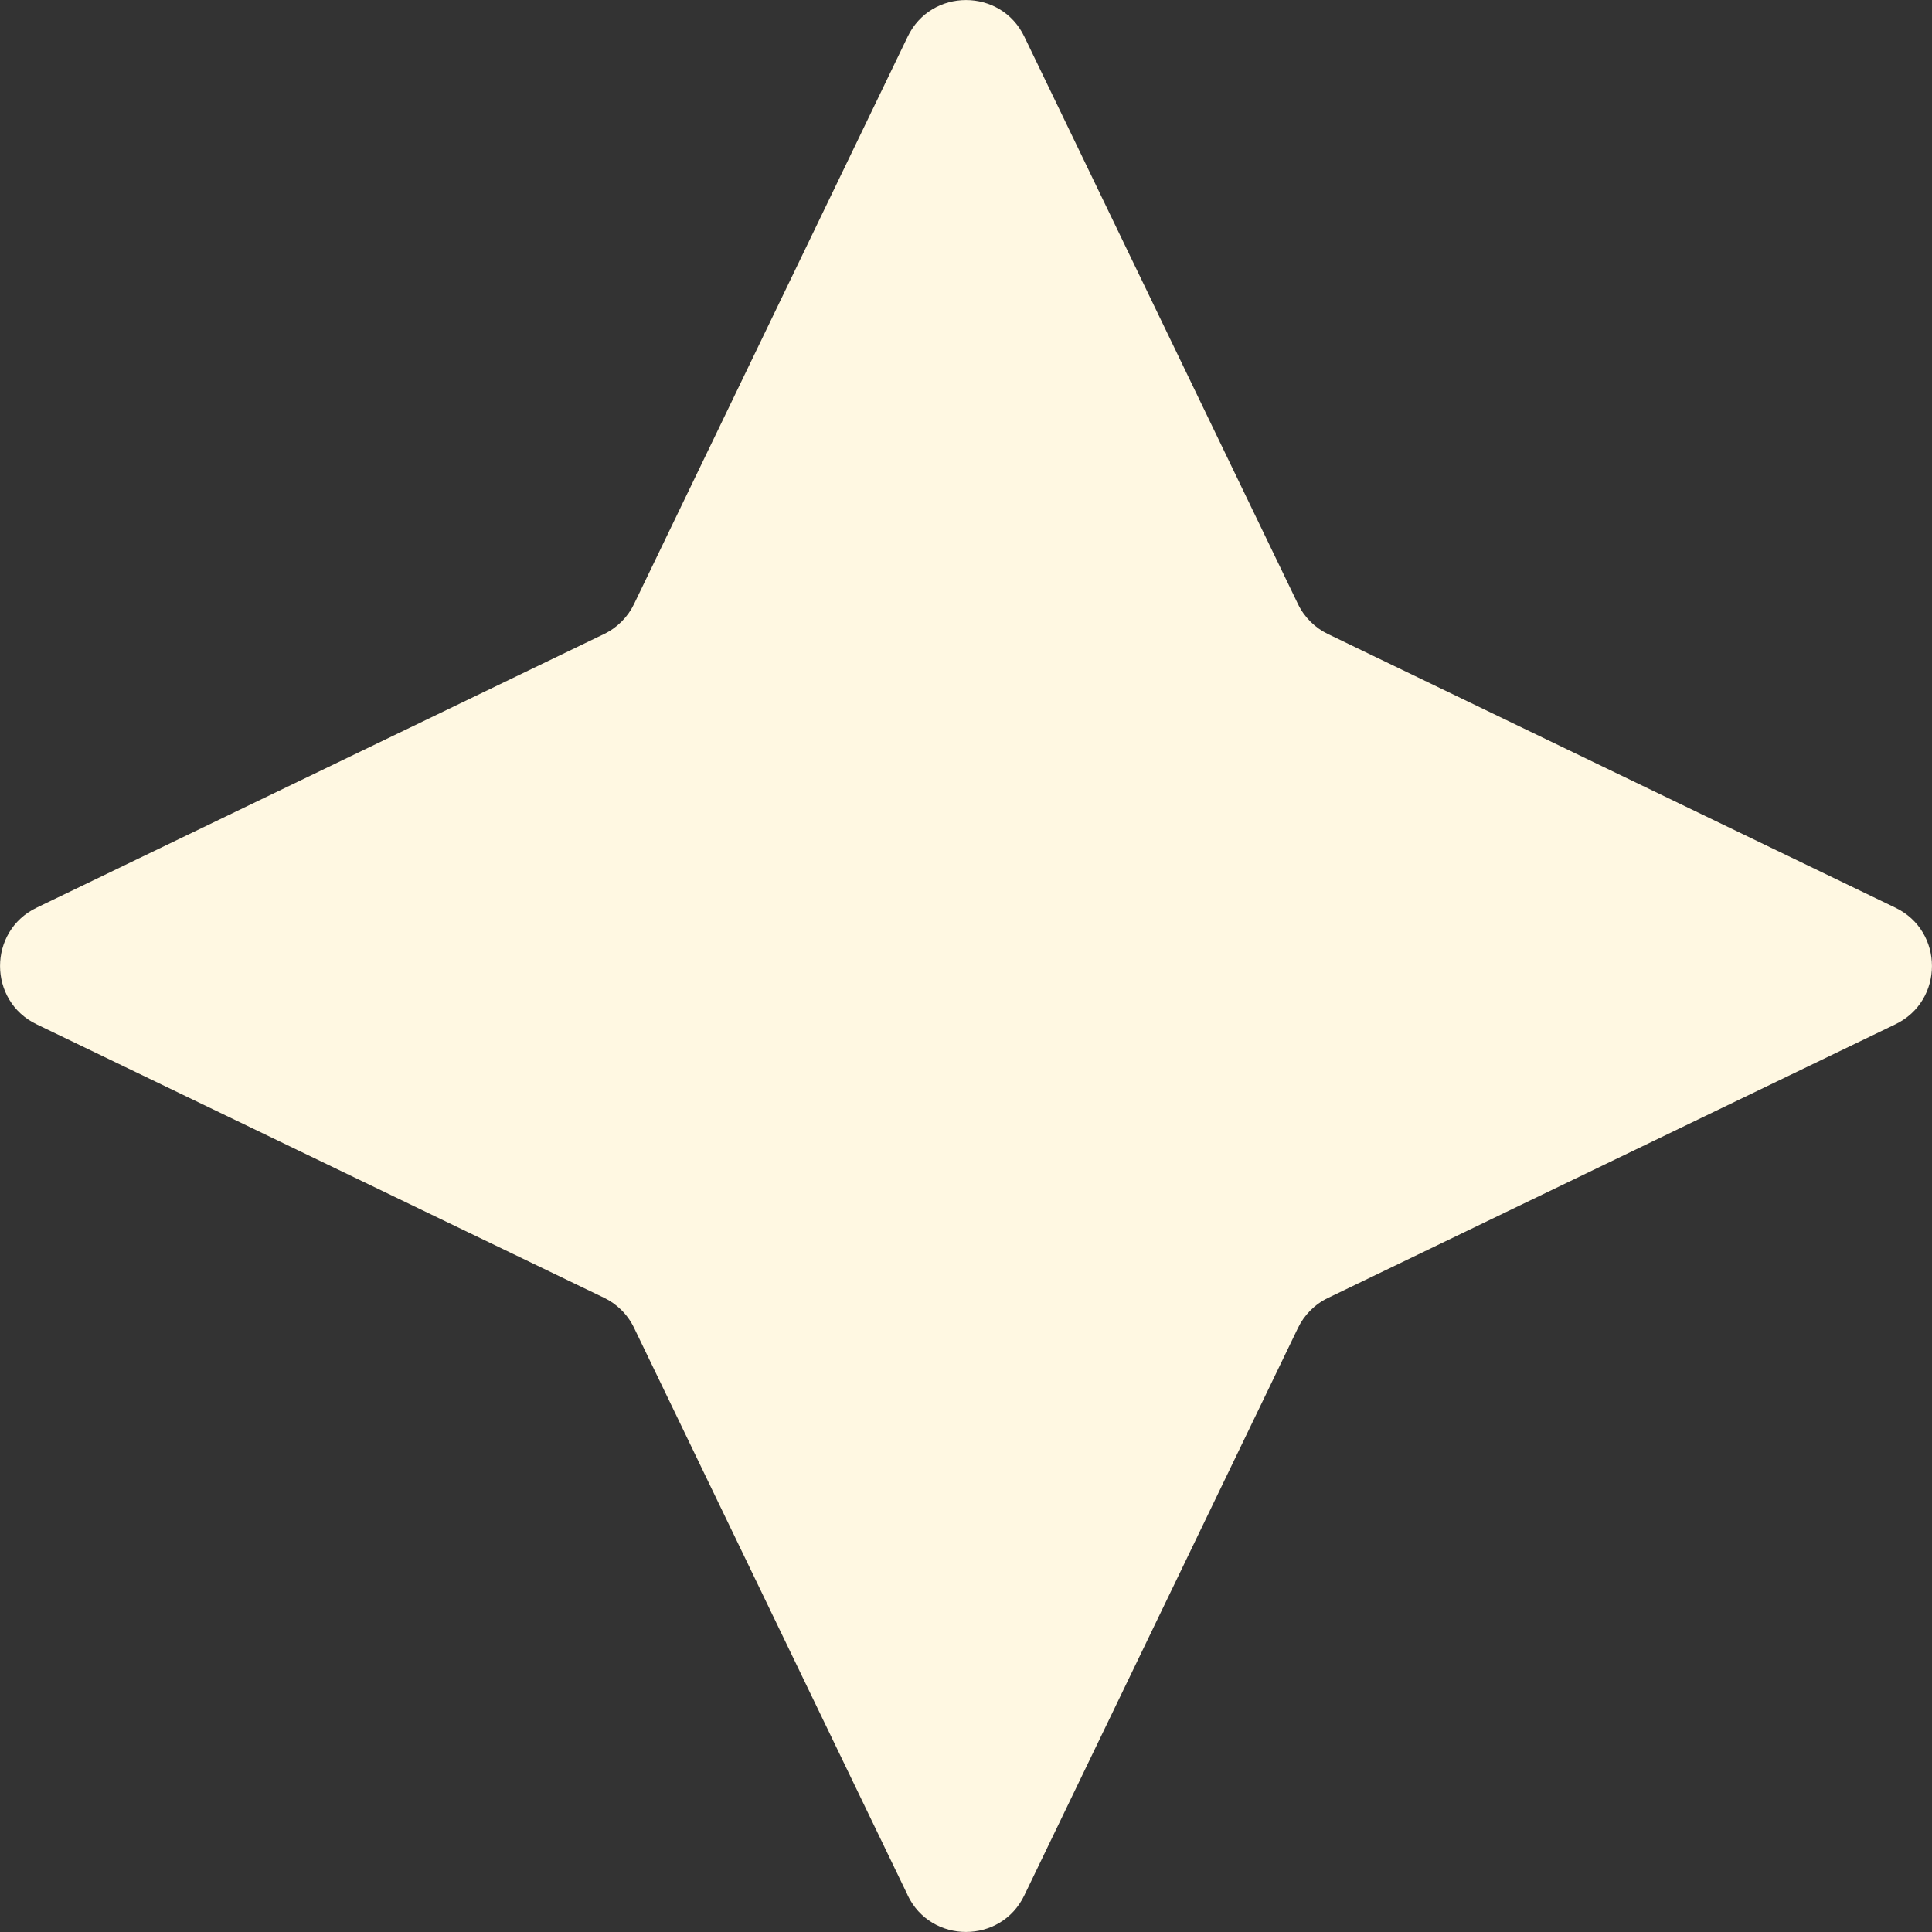 <svg width="10" height="10" viewBox="0 0 10 10" fill="none" xmlns="http://www.w3.org/2000/svg">
<rect x="0" y="0" width="10" height="10" fill="#333333" stroke="none"/>
<path d="M4.698 9.809L3.282 6.873C3.249 6.804 3.193 6.749 3.126 6.717L0.19 5.302C-0.063 5.181 -0.063 4.819 0.19 4.698L3.126 3.282C3.195 3.249 3.25 3.193 3.282 3.126L4.698 0.19C4.819 -0.063 5.181 -0.063 5.302 0.19L6.718 3.126C6.751 3.195 6.807 3.25 6.874 3.282L9.81 4.698C10.063 4.819 10.063 5.181 9.81 5.302L6.874 6.718C6.805 6.751 6.75 6.807 6.718 6.874L5.302 9.81C5.181 10.063 4.819 10.063 4.698 9.81V9.809Z" fill="#FFF8E2"/>
</svg>
